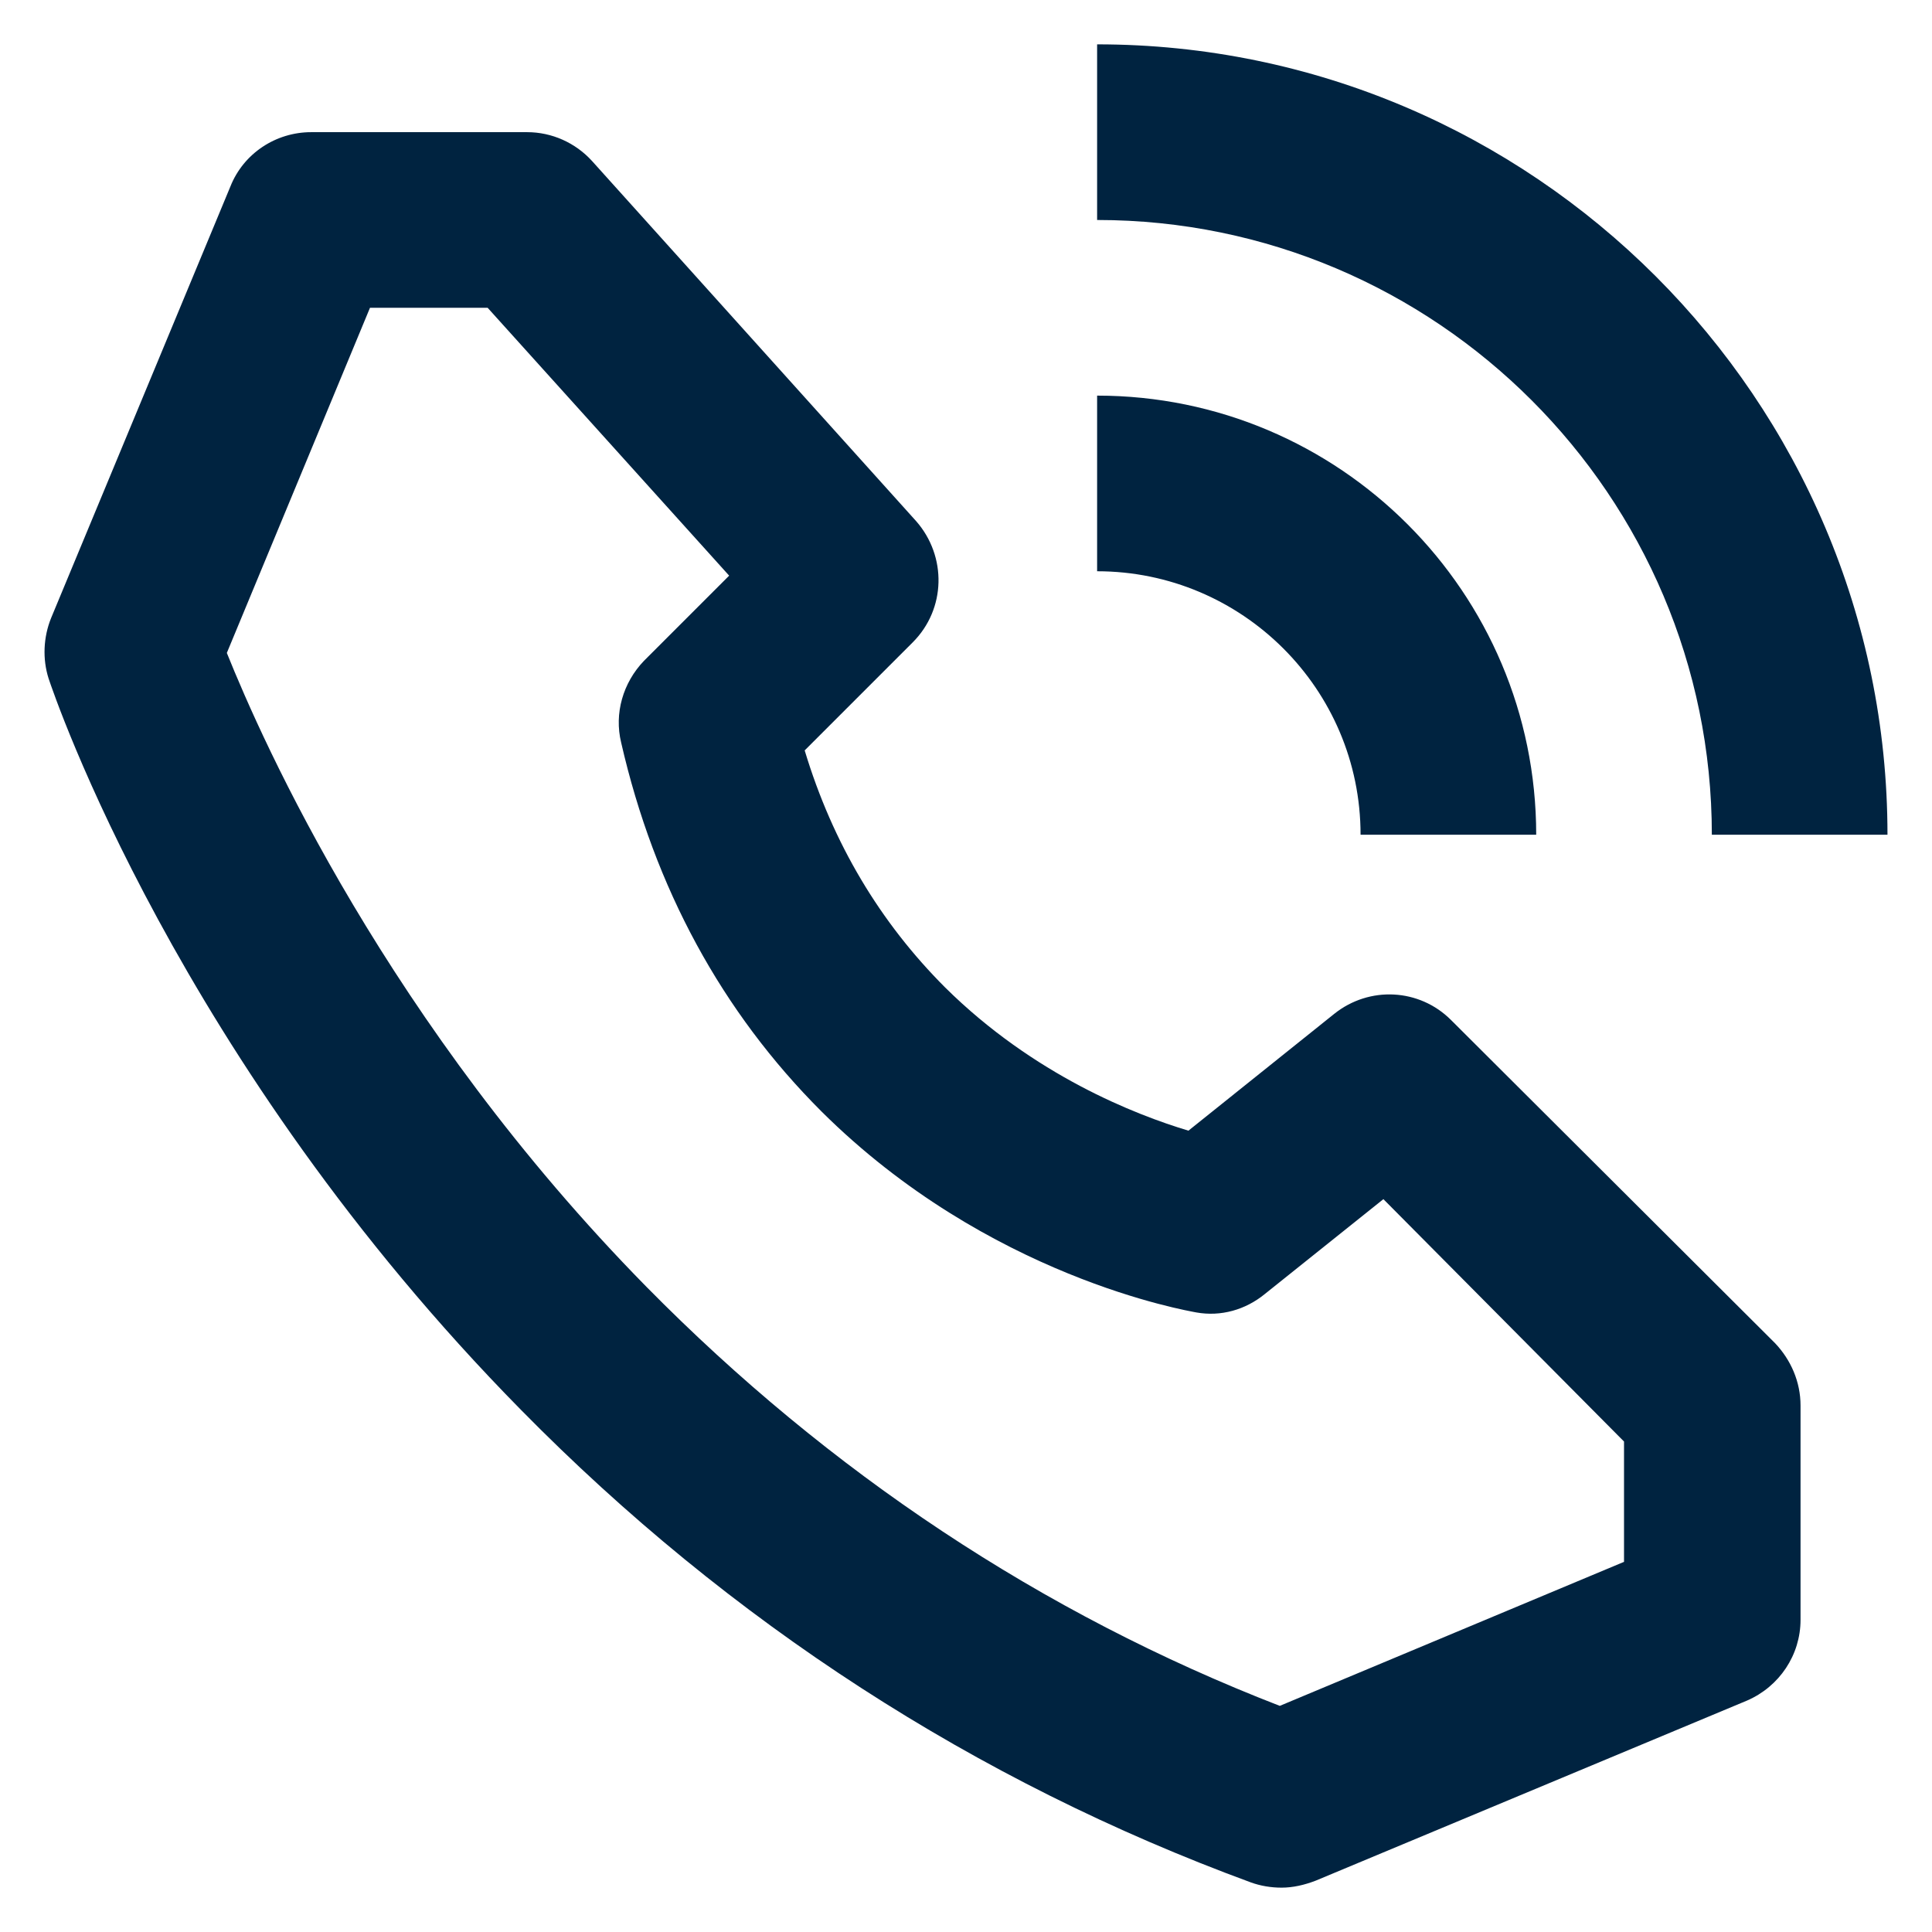 <svg width="22" height="22" viewBox="0 0 22 22" fill="none" xmlns="http://www.w3.org/2000/svg">
<path d="M16.523 11.615C16.163 11.255 15.593 11.225 15.193 11.545L13.533 12.875C12.933 12.695 11.773 12.245 10.763 11.245C10.023 10.505 9.483 9.605 9.163 8.545L10.393 7.315C10.773 6.935 10.783 6.335 10.433 5.935L6.743 1.835C6.553 1.625 6.283 1.505 6.003 1.505H3.543C3.143 1.505 2.773 1.745 2.623 2.125L0.583 7.035C0.493 7.255 0.483 7.505 0.553 7.725C0.613 7.905 2.023 12.085 5.933 16.055C8.313 18.475 11.113 20.285 14.243 21.435C14.353 21.475 14.473 21.495 14.593 21.495C14.723 21.495 14.853 21.465 14.983 21.415L19.893 19.365C20.263 19.205 20.503 18.845 20.503 18.445V16.005C20.503 15.735 20.393 15.485 20.213 15.295L16.523 11.615ZM18.493 17.785L14.573 19.425C11.863 18.375 9.443 16.765 7.363 14.655C4.413 11.655 2.993 8.455 2.583 7.435L4.213 3.505H5.553L8.303 6.555L7.333 7.525C7.093 7.775 6.993 8.125 7.073 8.455C7.453 10.115 8.223 11.525 9.353 12.655C11.253 14.545 13.523 14.925 13.623 14.945C13.903 14.995 14.183 14.915 14.403 14.735L15.753 13.655L18.493 16.415V17.785ZM12.493 6.505V4.505C15.253 4.505 17.493 6.745 17.493 9.505H15.493C15.493 7.845 14.143 6.505 12.493 6.505ZM12.493 2.505V0.505C17.453 0.505 21.493 4.545 21.493 9.505H19.493C19.493 5.645 16.353 2.505 12.493 2.505Z" fill="#002340"/>
</svg>
